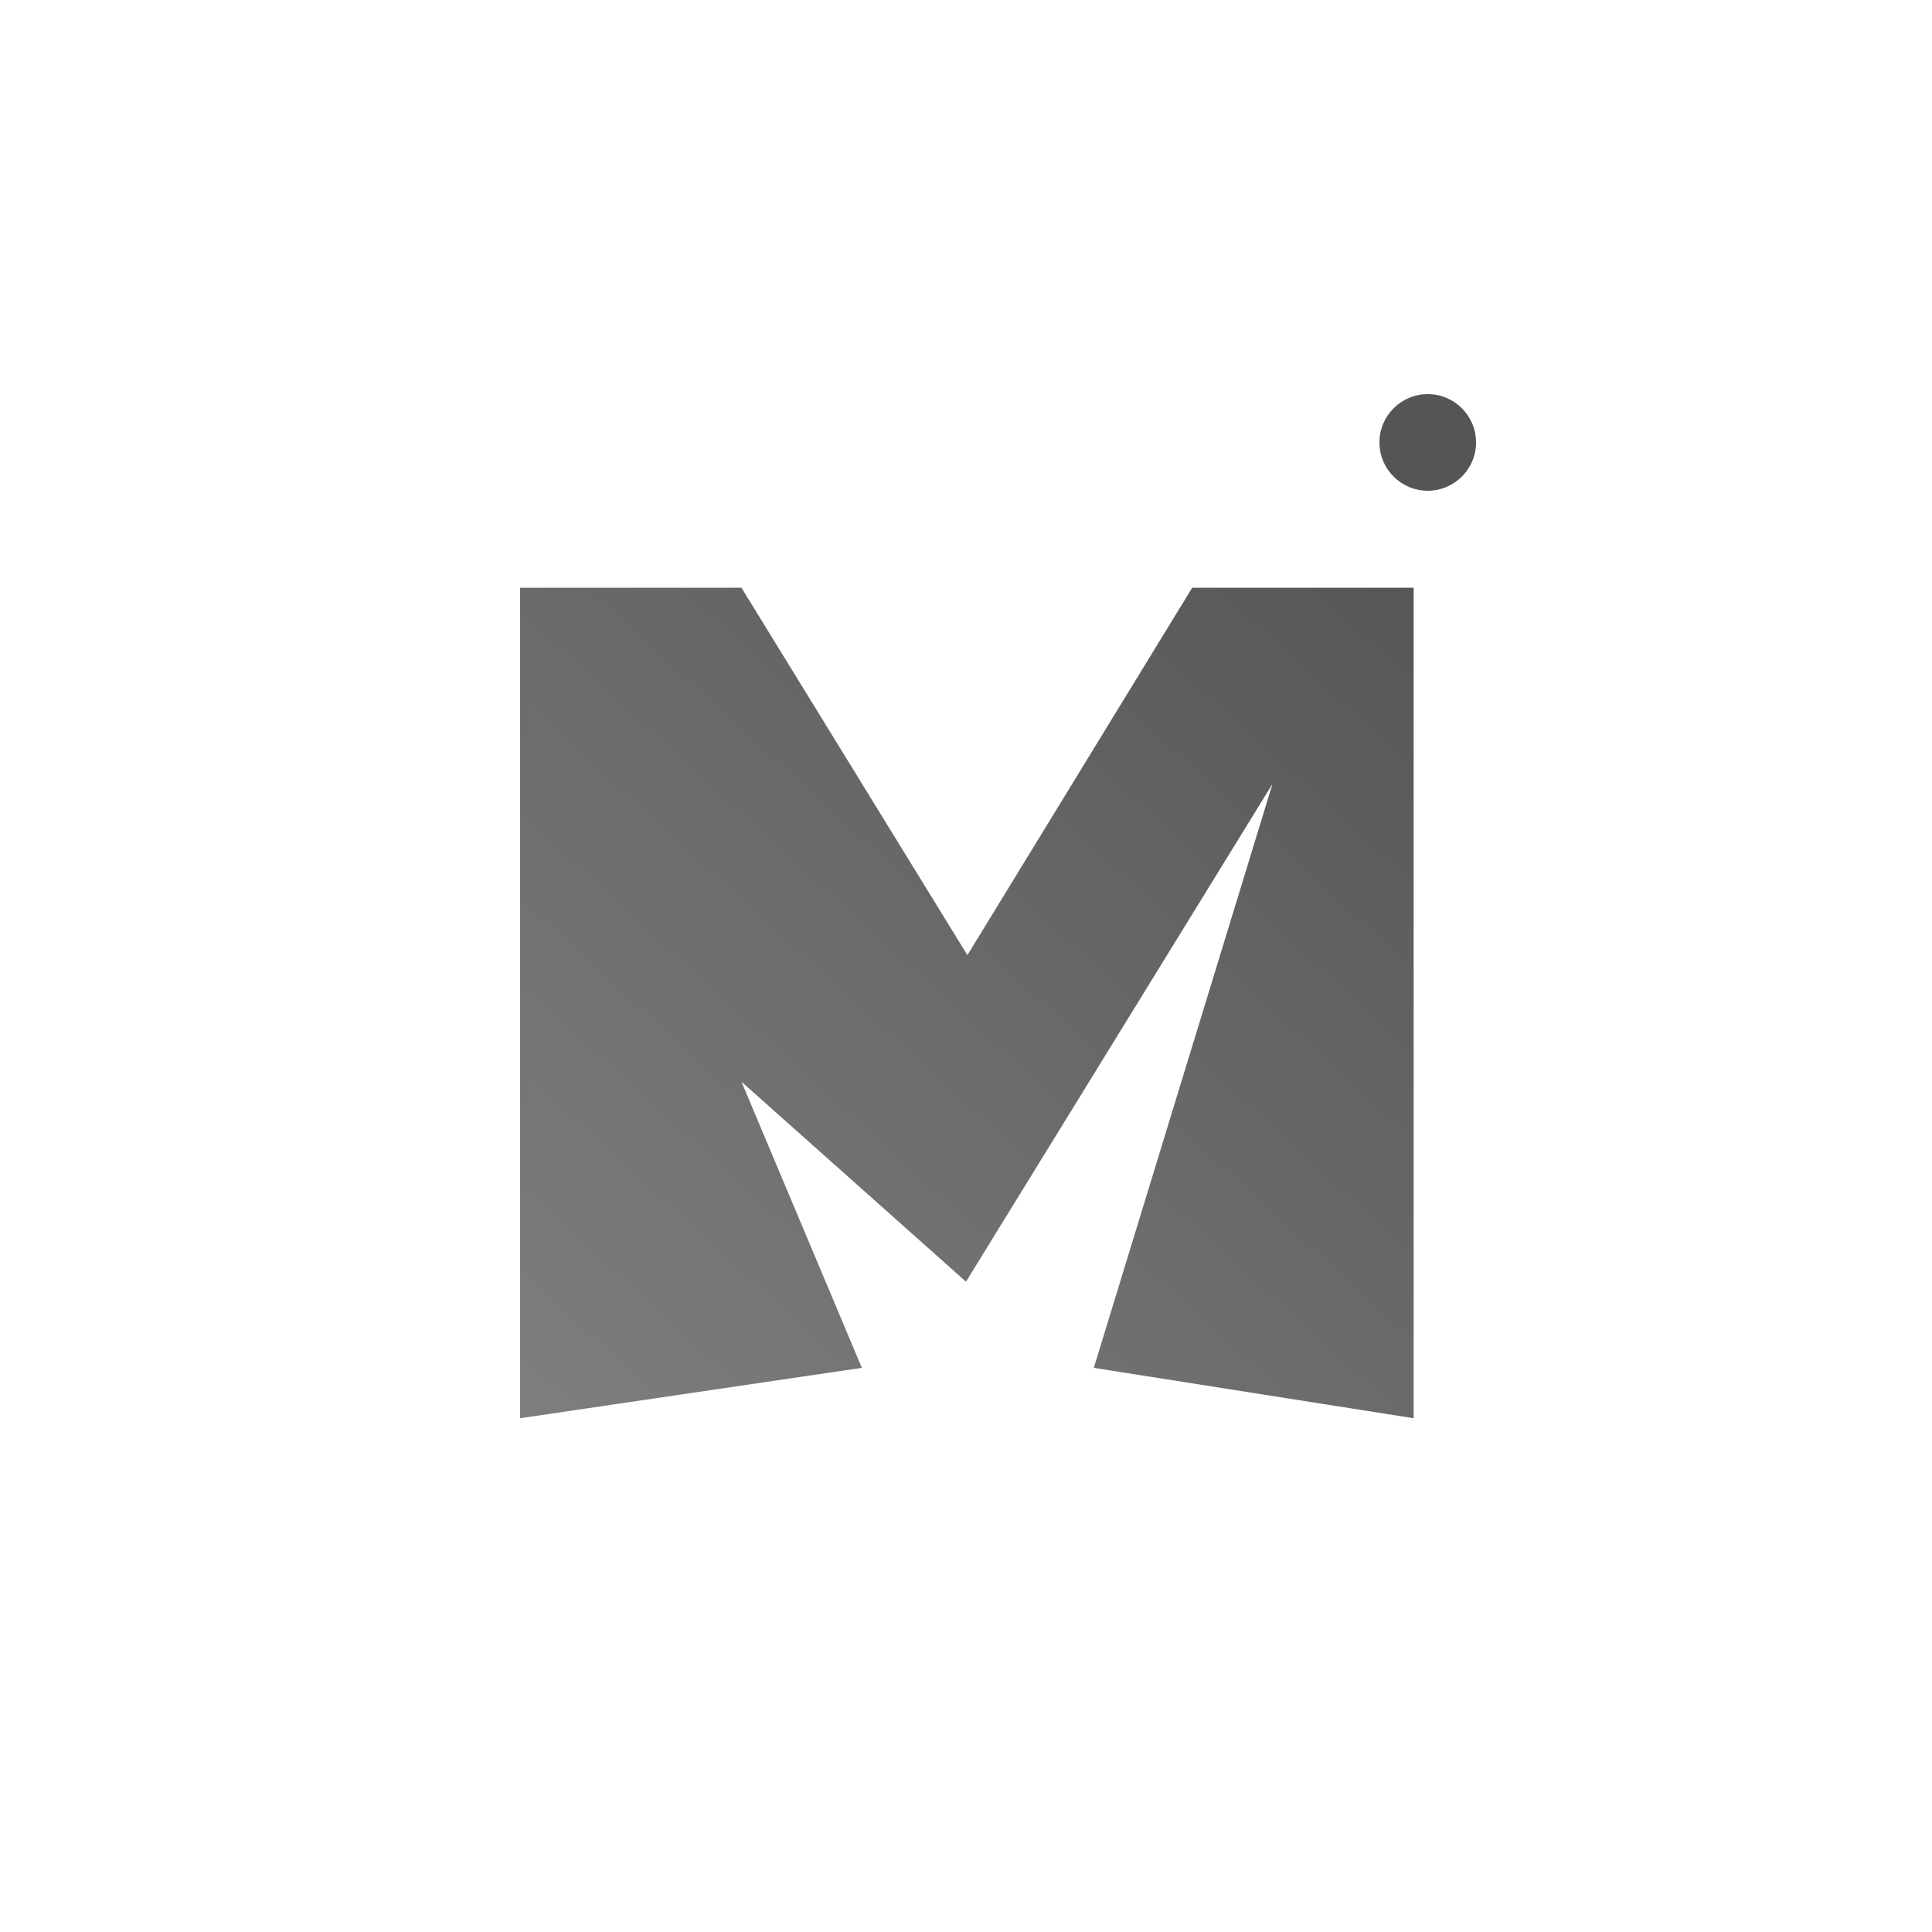 <?xml version="1.0" encoding="UTF-8"?>
<svg width="500px" height="500px" viewBox="0 0 500 500" version="1.1" xmlns="http://www.w3.org/2000/svg" xmlns:xlink="http://www.w3.org/1999/xlink">
    <!-- Generator: Sketch 47 (45396) - http://www.bohemiancoding.com/sketch -->
    <title>Personal Logo</title>
    <desc>Created with Sketch.</desc>
    <defs>
        <linearGradient x1="102%" y1="-4.698%" x2="0%" y2="100%" id="linearGradient-1">
            <stop stop-color="#555555" offset="0%"></stop>
            <stop stop-color="#7E7E7E" offset="100%"></stop>
        </linearGradient>
    </defs>
    <g id="Page-1" stroke="none" stroke-width="1" fill="none" fill-rule="evenodd">
        <g id="Personal-Logo">
            <polygon id="M" fill="url(#linearGradient-1)" points="134.584 152.112 191.896 152.112 250.36 247.192 308.536 152.112 365.848 152.112 365.848 367.036 283.077 354 329.328 202.849 250 331.702 191.896 279.966 223.05 354 134.584 367.036"></polygon>
            <path d="" id="Path-2" stroke="#979797"></path>
            <circle id="Oval" fill="#555555" cx="369.5" cy="114.5" r="12.5"></circle>
        </g>
    </g>
</svg>